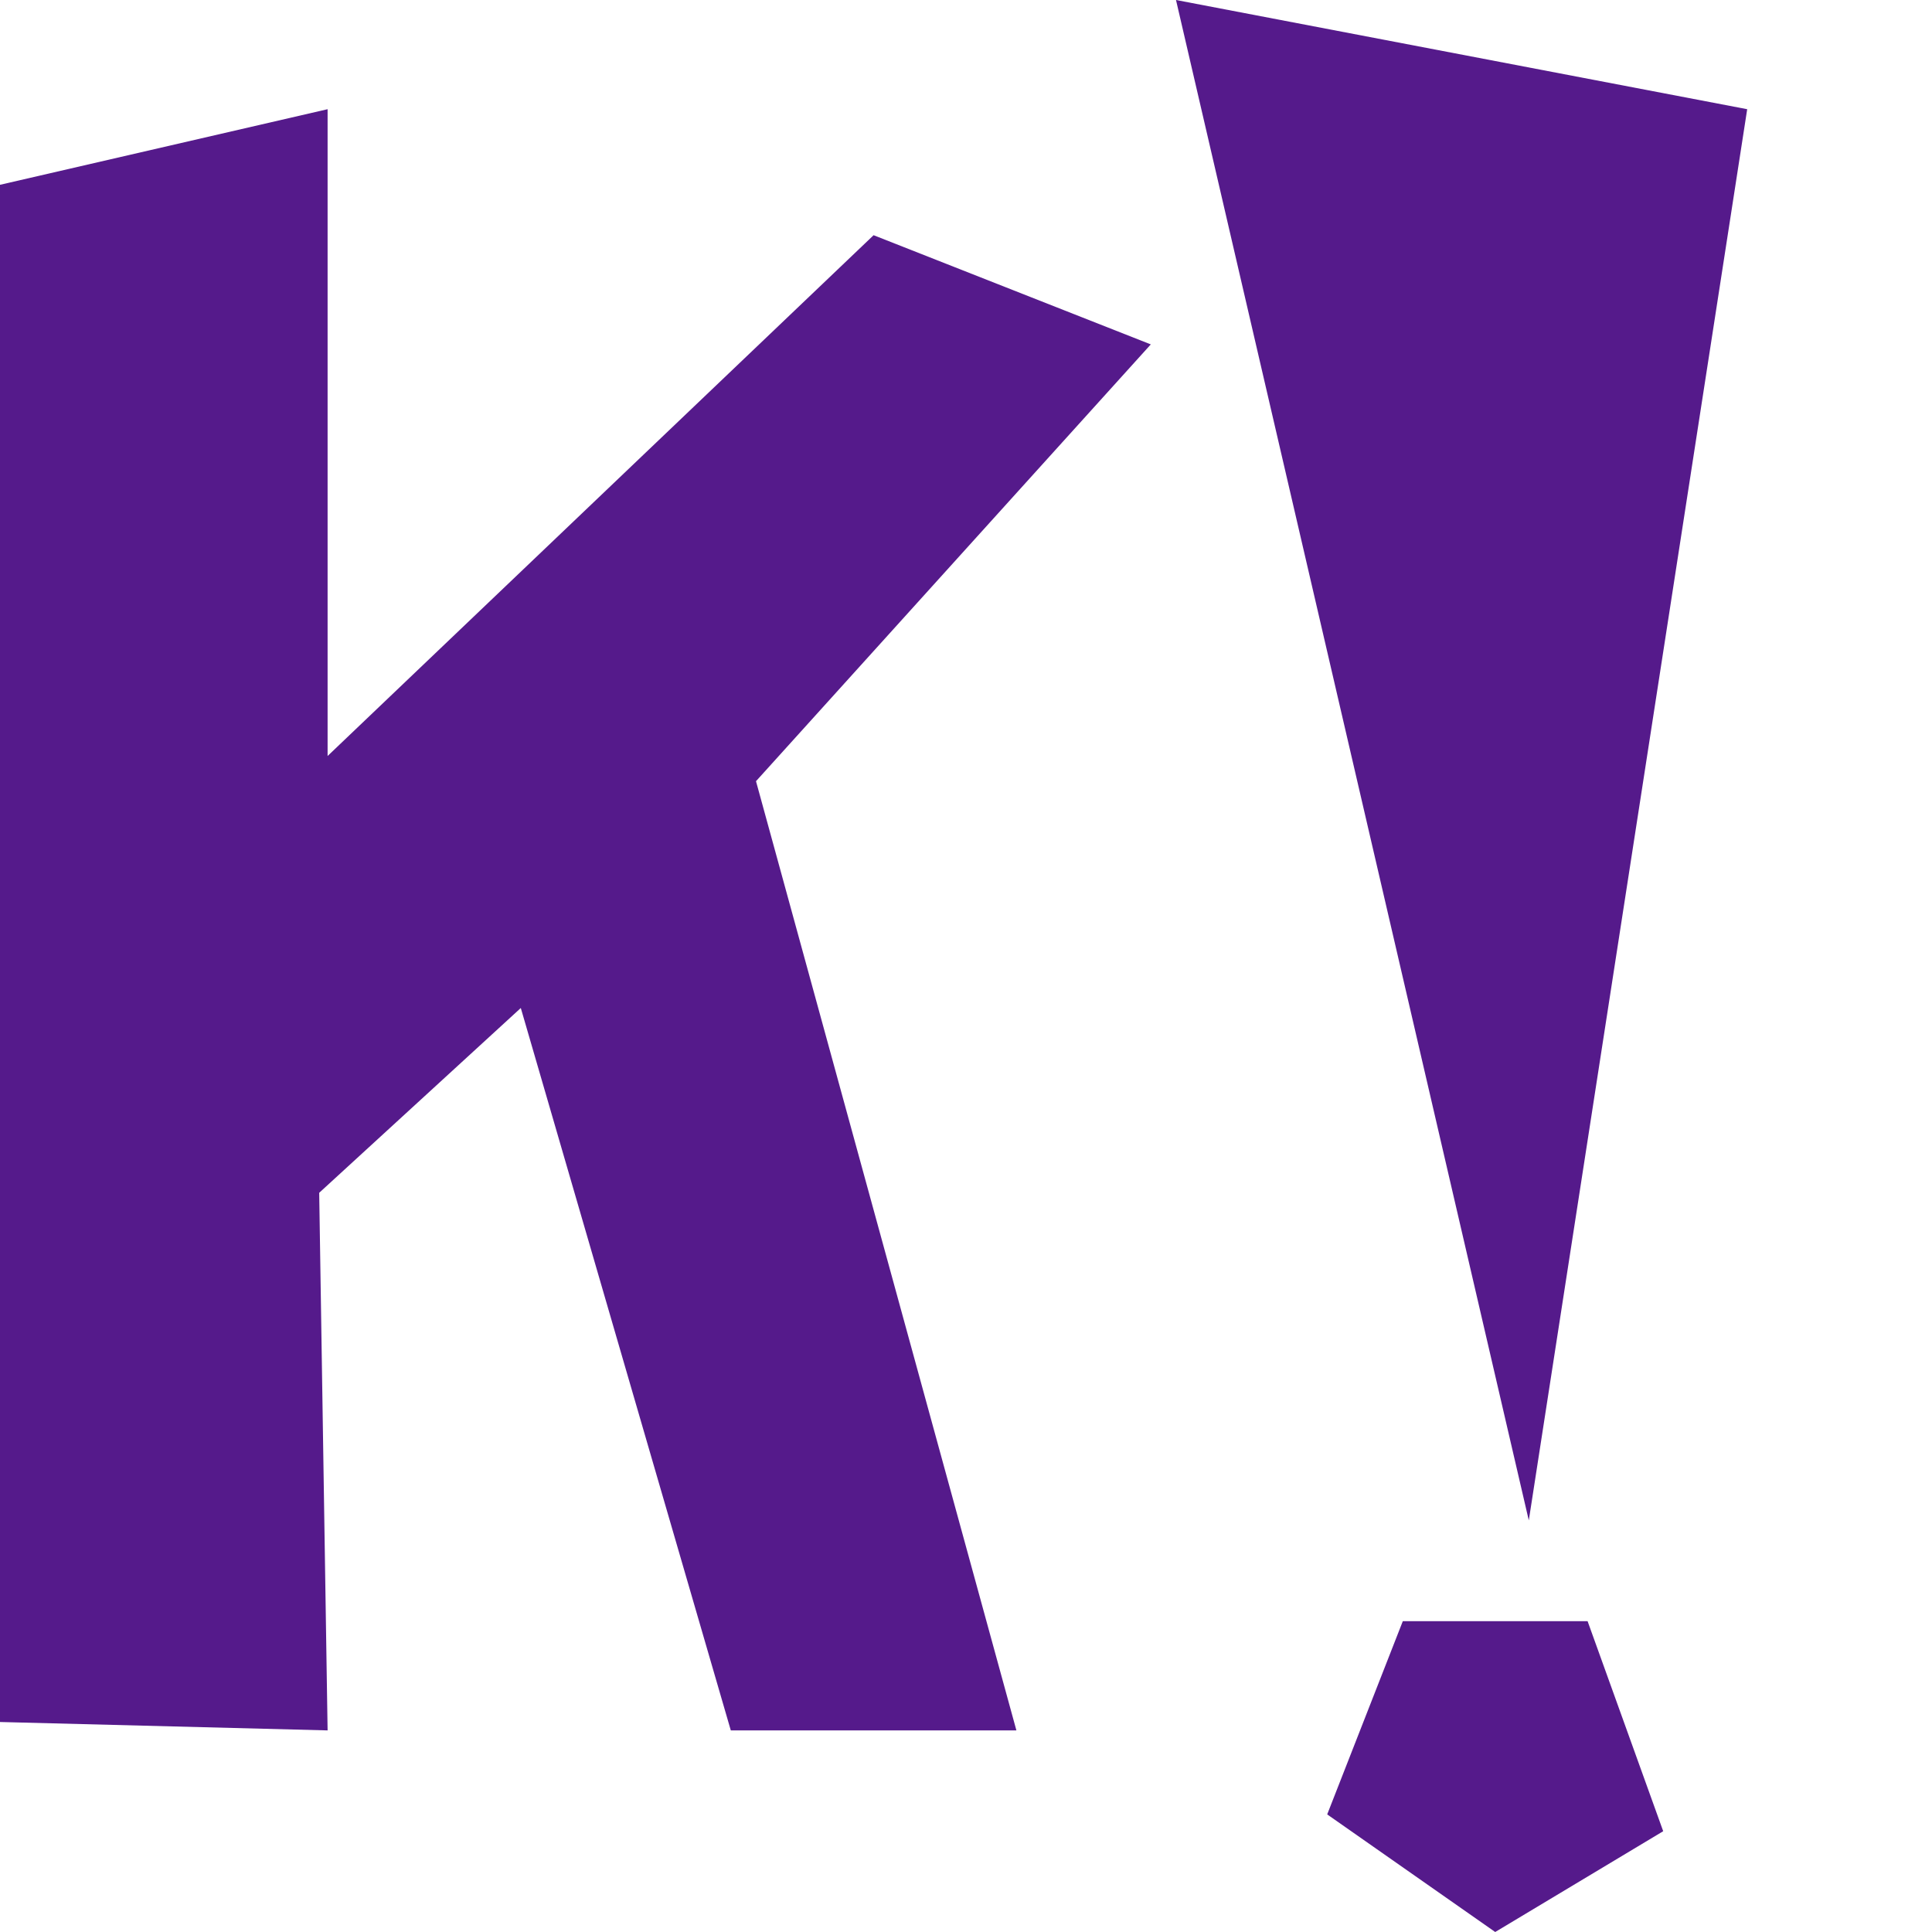 <svg xmlns="http://www.w3.org/2000/svg" viewBox="0 0 230 230"><path fill="#551A8B" d="m137 41-33-13-65 62V13L0 22v183l39 1-1-64 24-22 25 86h34L90 93zm30 152-9 23 20 14 20-12-9-25zm41-180L140 0l42 181z"/></svg>
